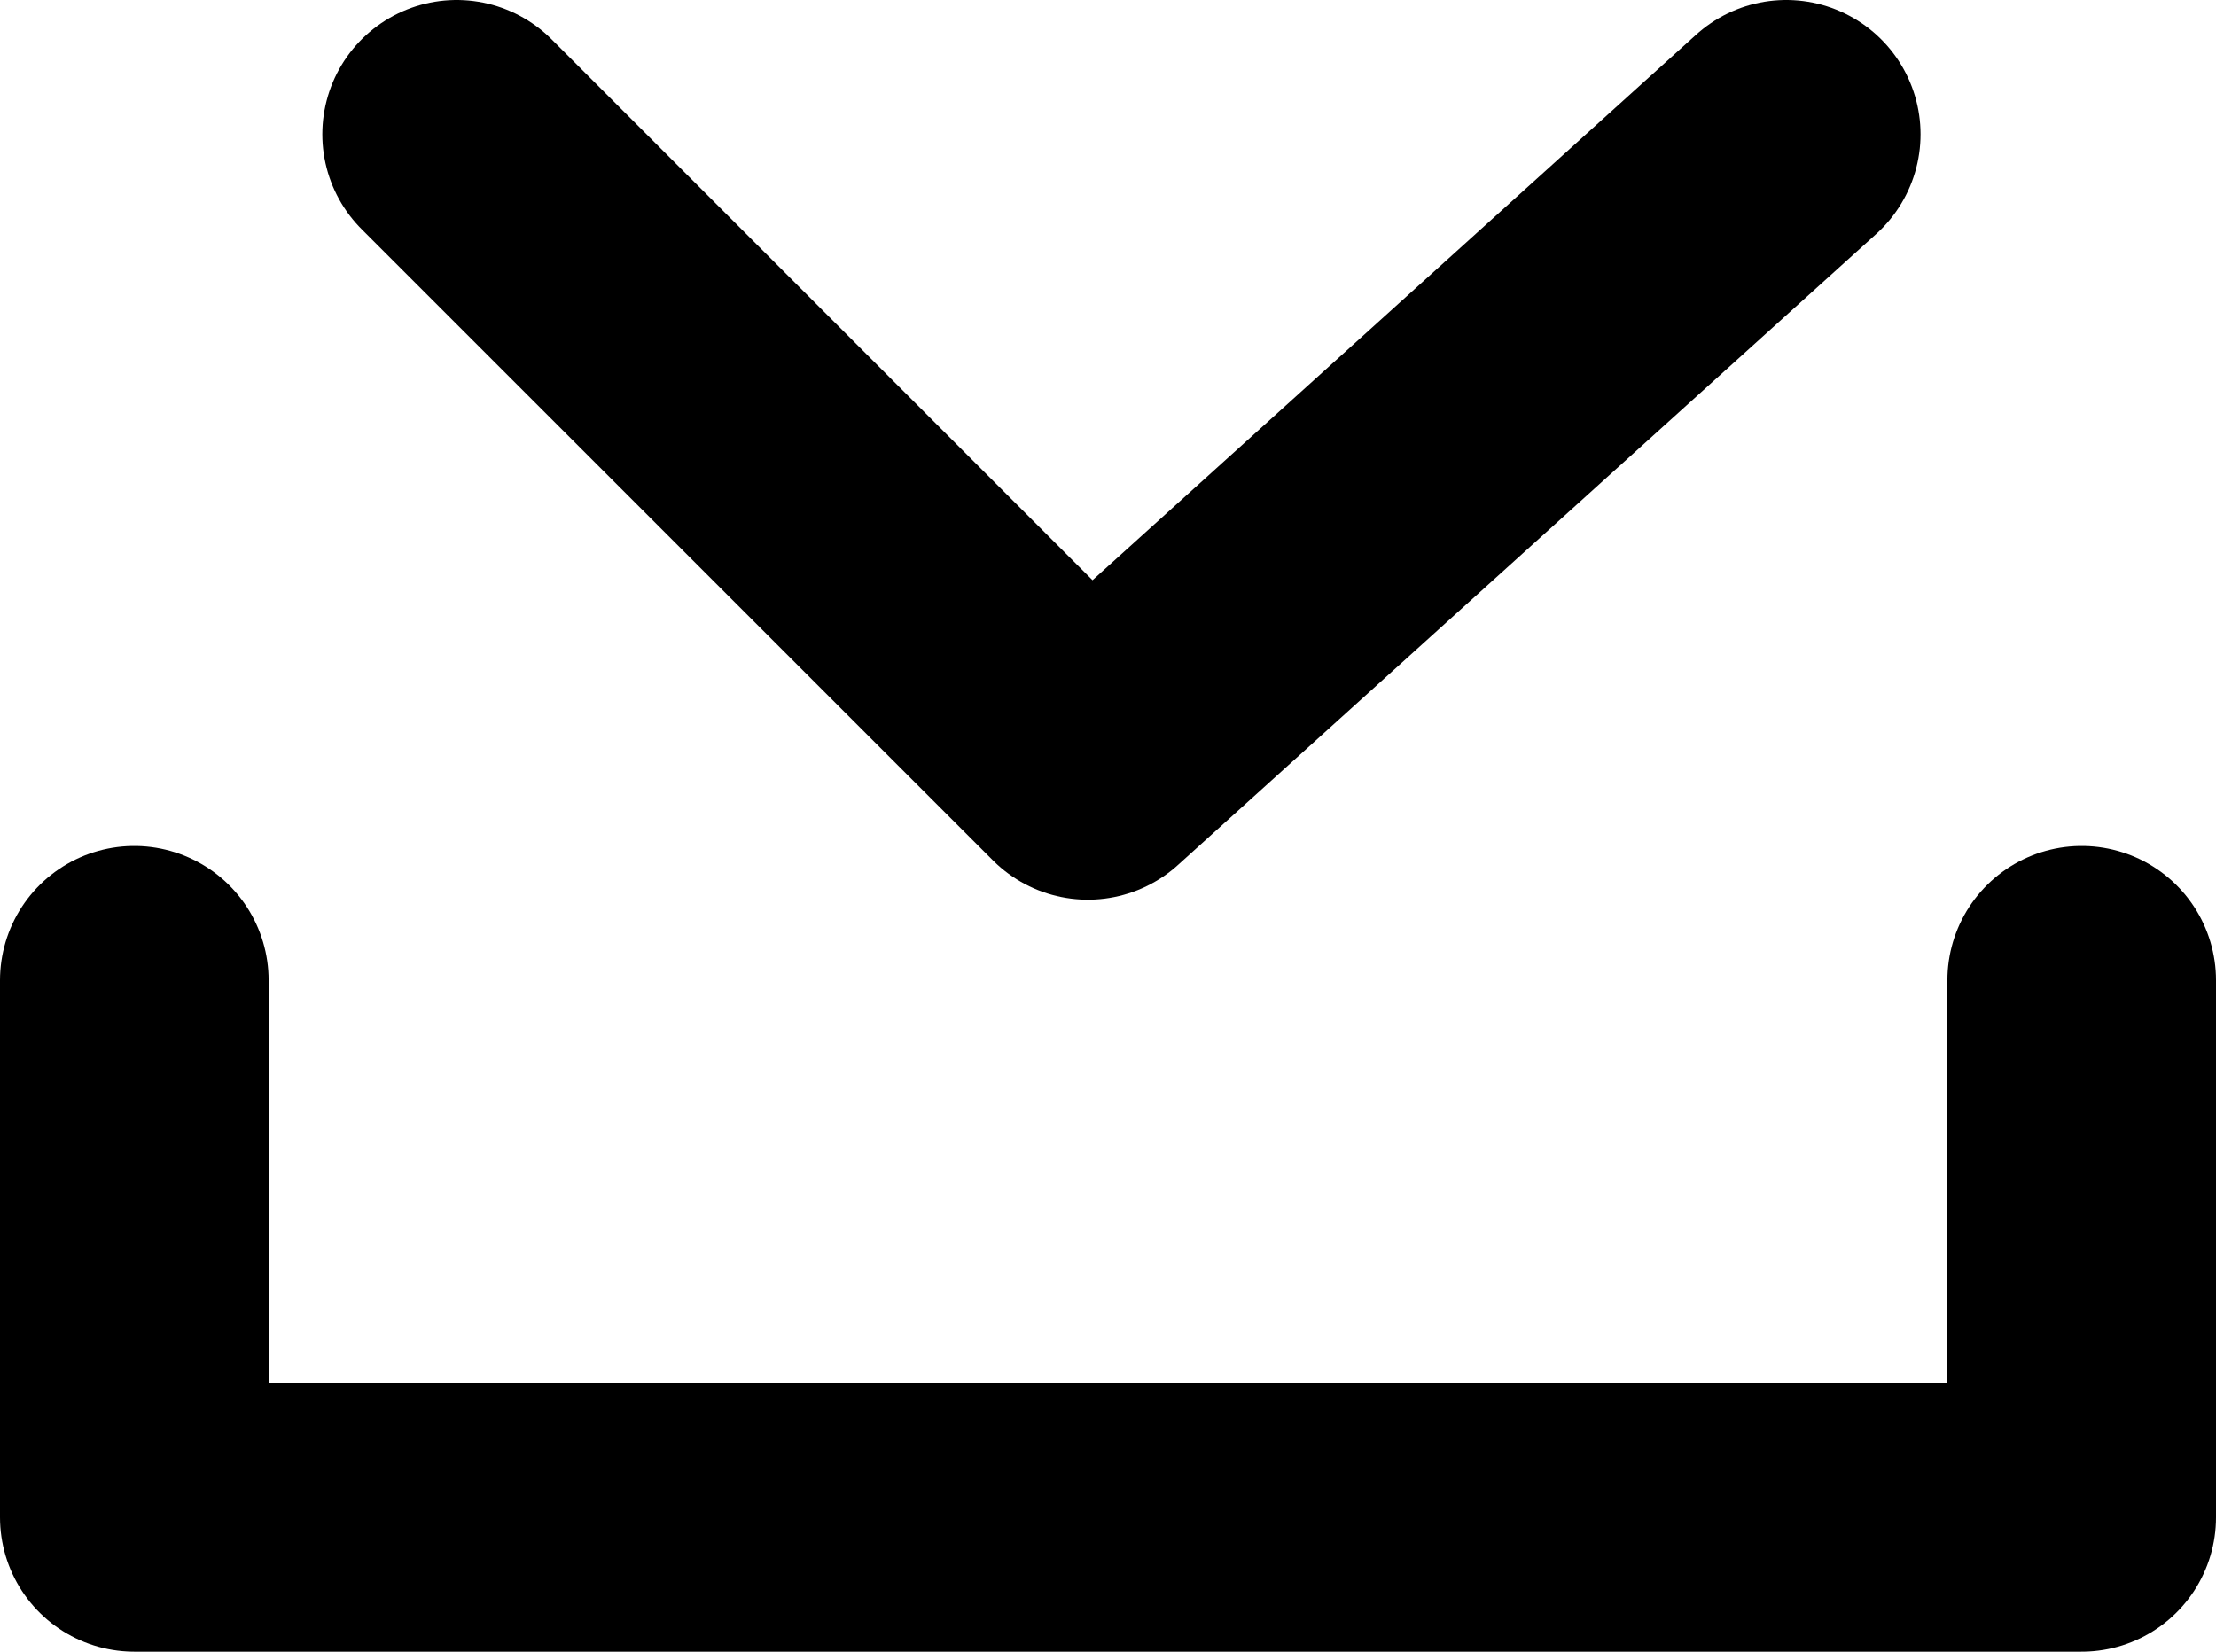 <?xml version="1.0" encoding="utf-8"?>
<!-- Generator: Adobe Illustrator 22.1.0, SVG Export Plug-In . SVG Version: 6.00 Build 0)  -->
<svg version="1.1" id="Layer_1" xmlns="http://www.w3.org/2000/svg" xmlns:xlink="http://www.w3.org/1999/xlink" x="0px" y="0px"
	 width="16.5px" height="12.3px" viewBox="0 0 16.5 12.3" style="enable-background:new 0 0 16.5 12.3;" xml:space="preserve">
<style type="text/css">
	.st0{fill:none;stroke:#000000;stroke-width:2;stroke-linecap:round;stroke-linejoin:round;stroke-miterlimit:10;}
</style>
<g>
	<polyline class="st0" points="1,7.3 1,11.3 15.5,11.3 15.5,7.3 	"/>
	<polyline class="st0" points="3.4,1 8.1,5.7 13.3,1 	"/>
</g>
</svg>
